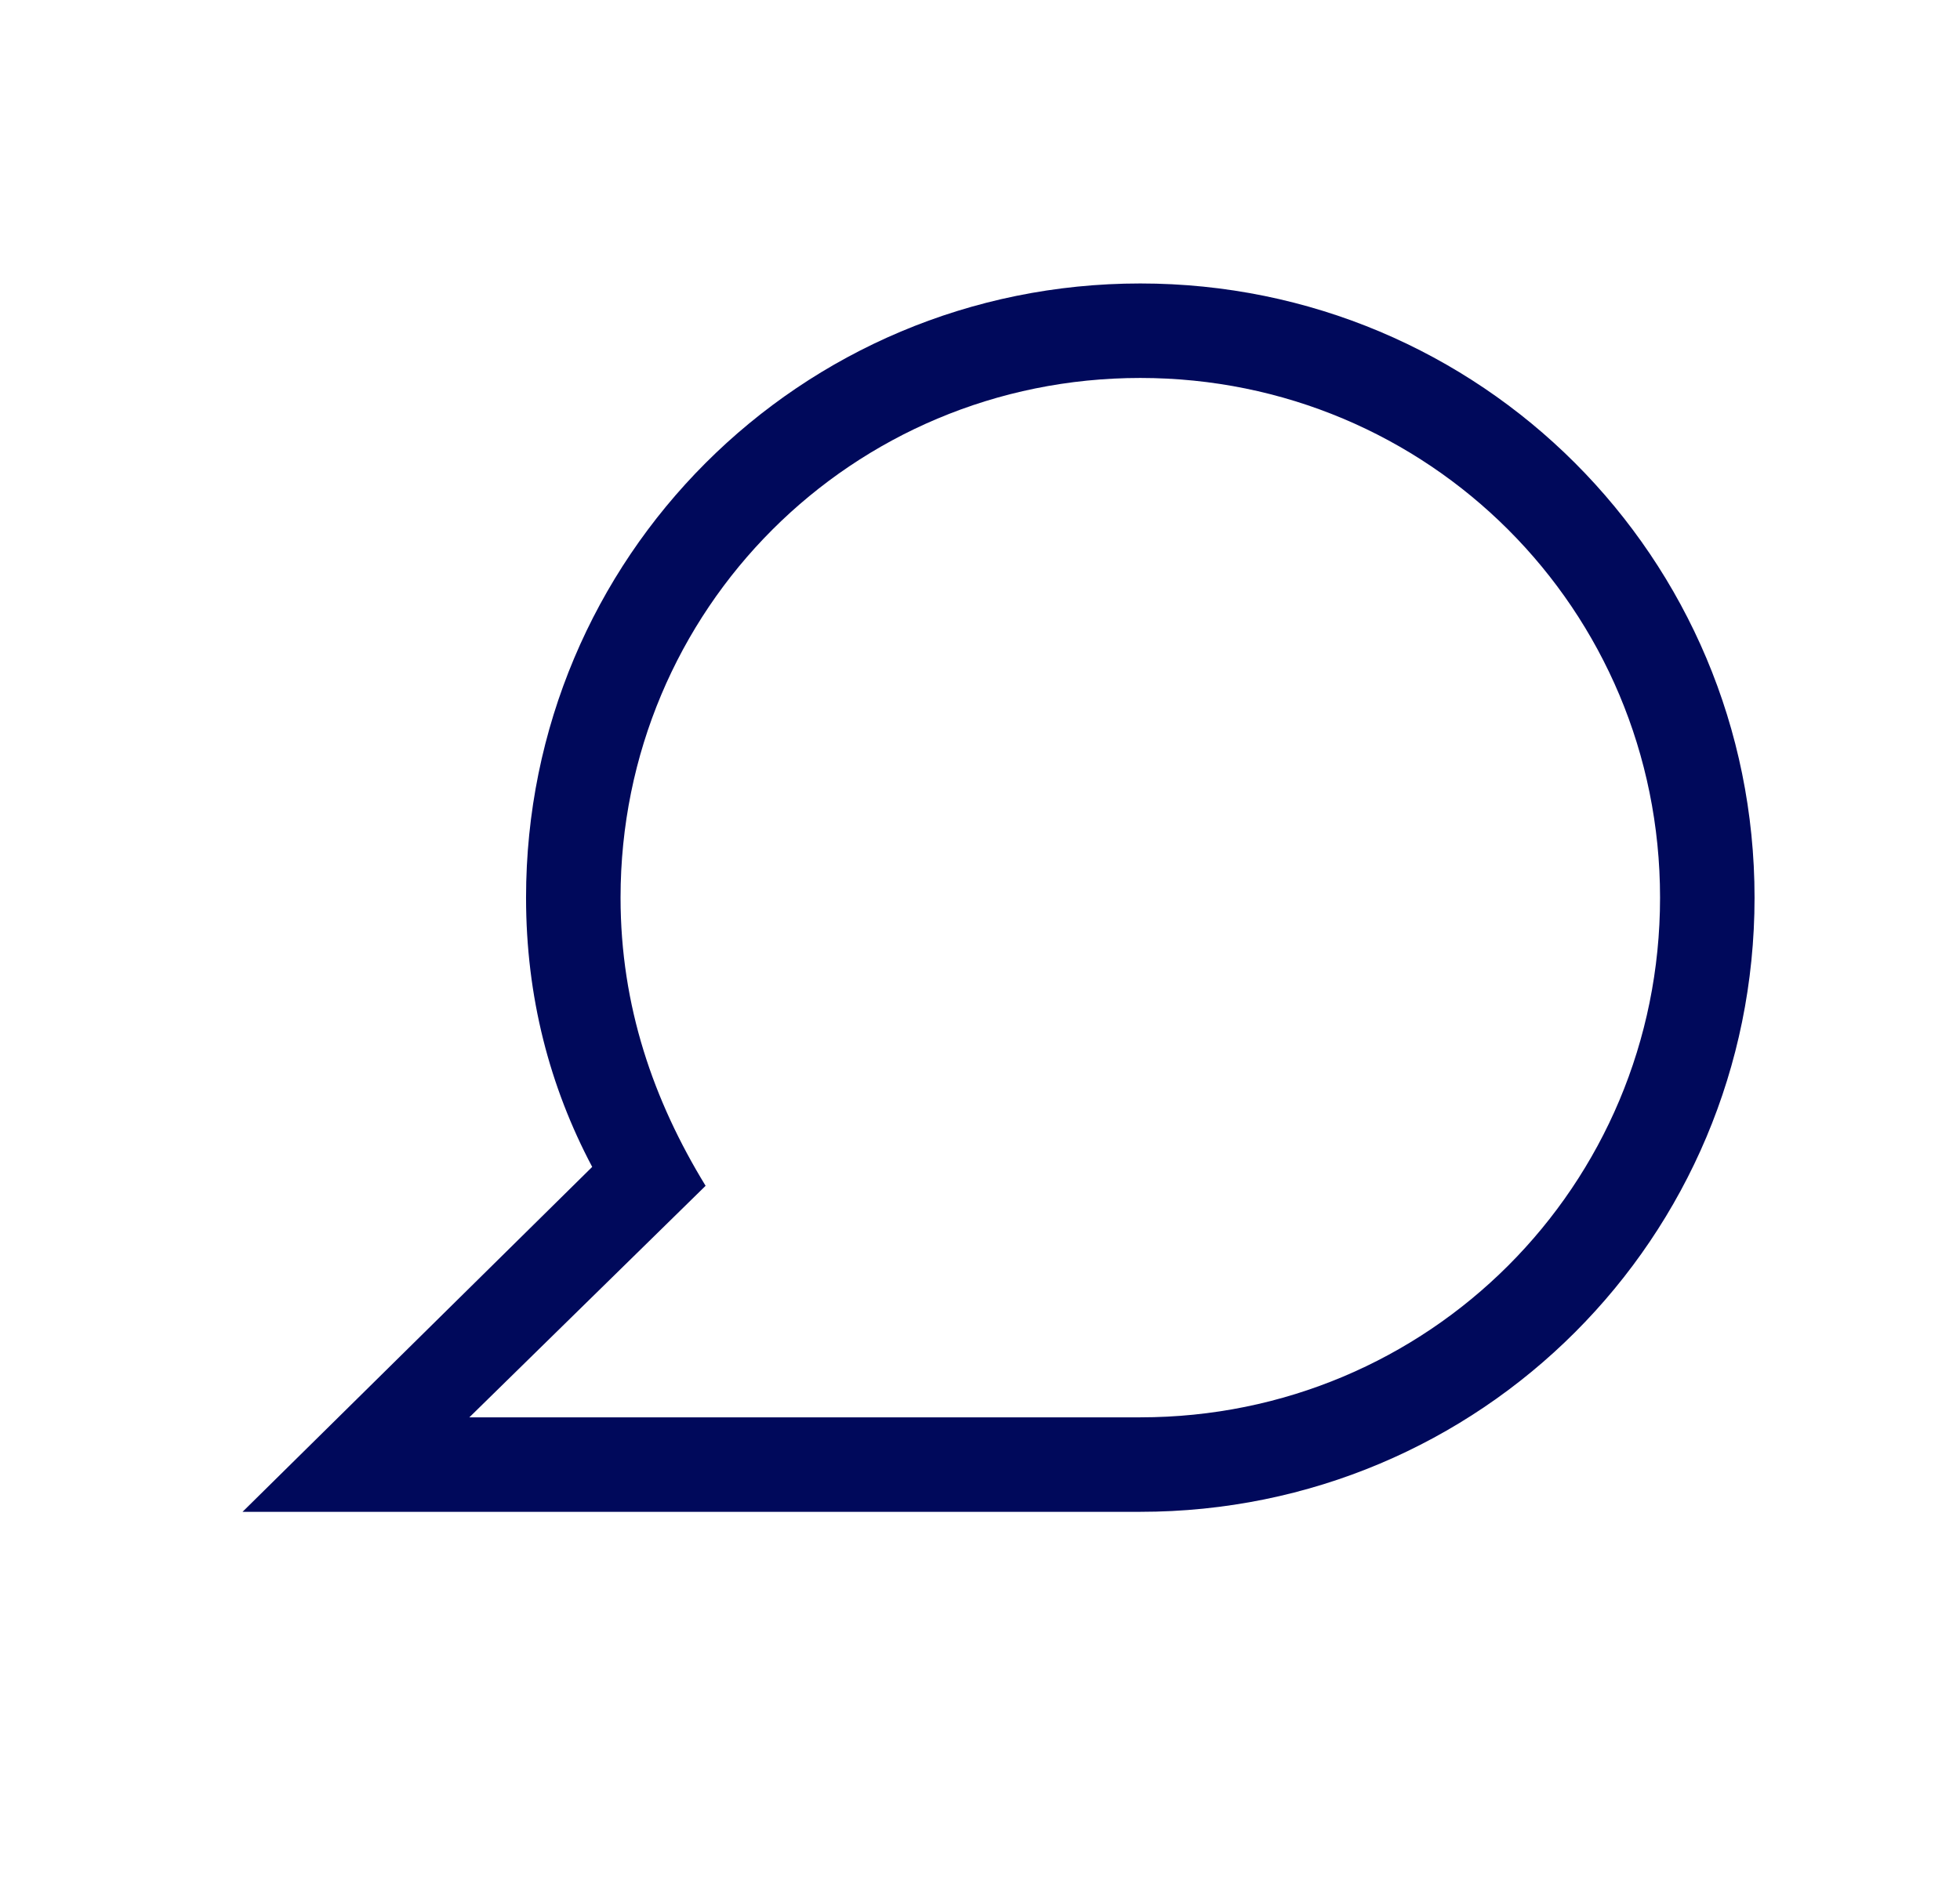 <svg width="28" height="27" viewBox="0 0 28 27" fill="none" xmlns="http://www.w3.org/2000/svg">
<path fill-rule="evenodd" clip-rule="evenodd" d="M25.065 12.825C25.065 17.685 21.15 21.6 16.29 21.6H3.465L8.46 16.672C7.852 15.525 7.515 14.242 7.515 12.825C7.515 7.965 11.43 4.05 16.29 4.05C21.15 4.05 25.065 7.965 25.065 12.825ZM10.08 16.942L6.705 20.25H16.29C20.407 20.25 23.715 16.942 23.715 12.825C23.715 8.707 20.407 5.4 16.29 5.4C12.172 5.4 8.865 8.707 8.865 12.825C8.865 14.377 9.337 15.727 10.08 16.942Z" fill="#00095B"/>
</svg>
